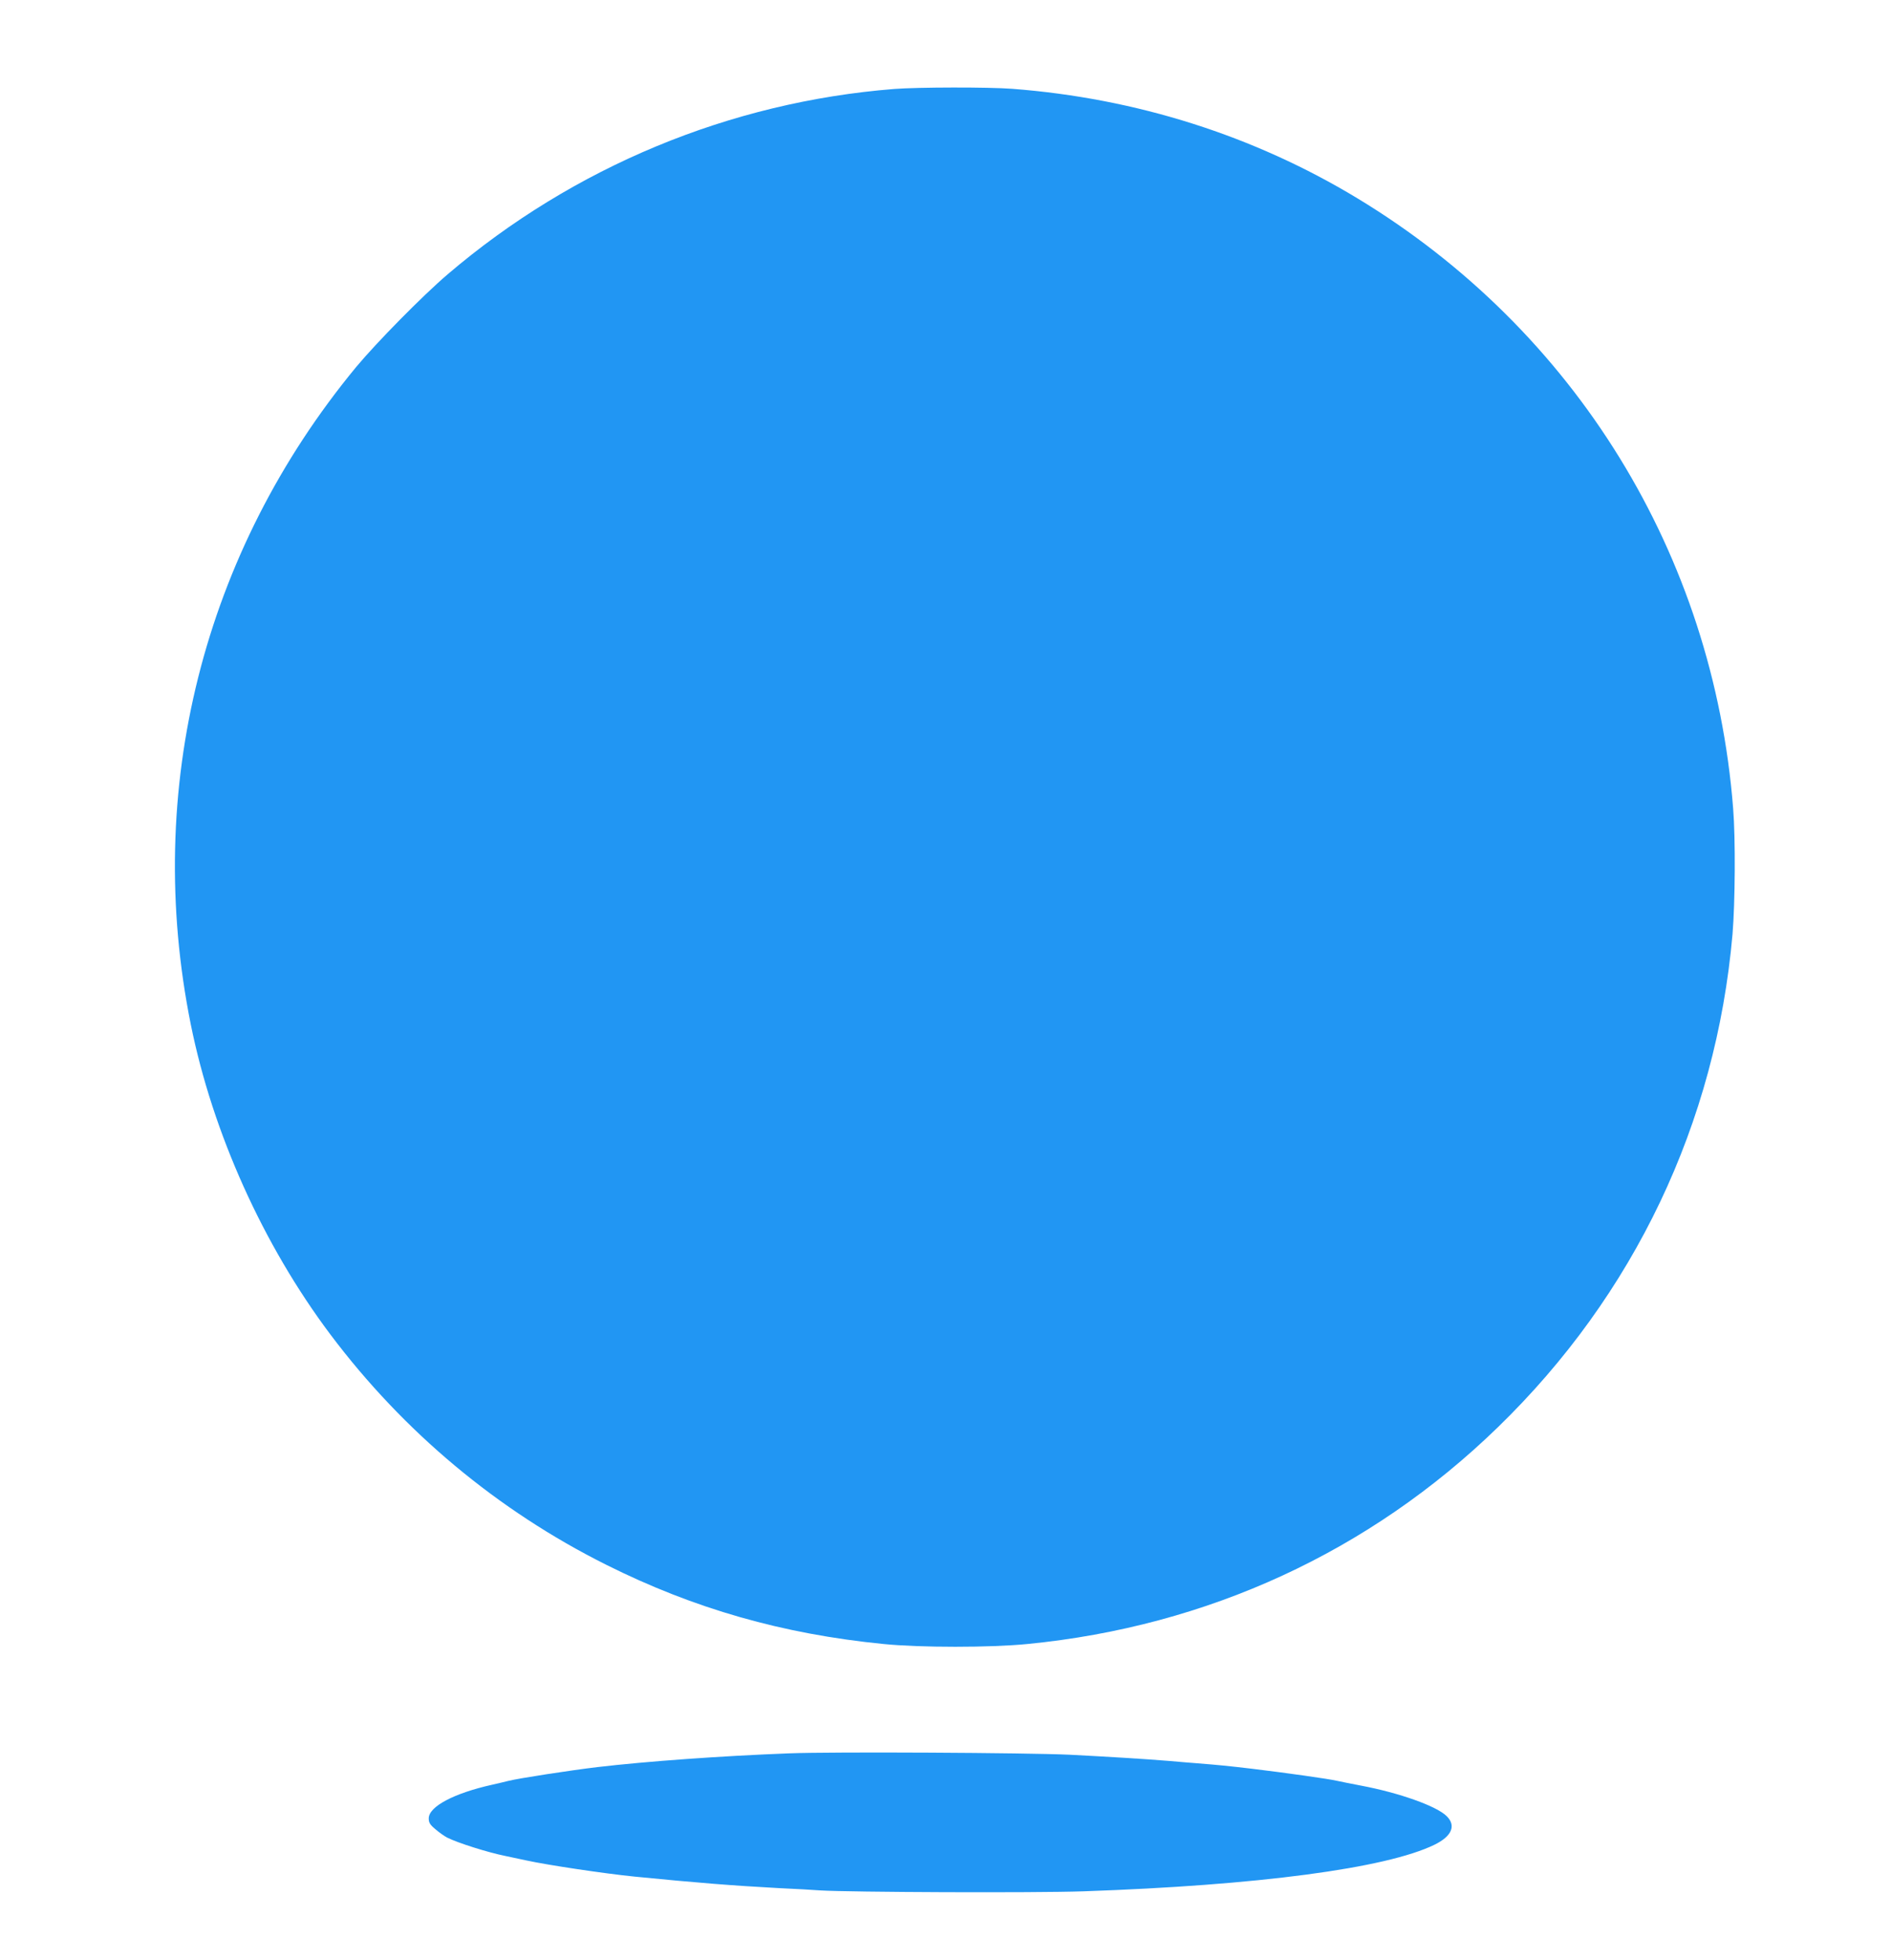 <?xml version="1.0" standalone="no"?>
<!DOCTYPE svg PUBLIC "-//W3C//DTD SVG 20010904//EN"
 "http://www.w3.org/TR/2001/REC-SVG-20010904/DTD/svg10.dtd">
<svg version="1.0" xmlns="http://www.w3.org/2000/svg"
 width="1235pt" height="1280pt" viewBox="0 0 1235 1280"
 preserveAspectRatio="xMidYMid meet">
<g transform="translate(0,1280) scale(0.1,-0.1)"
fill="#2196f3" stroke="none">
<path d="M5840 12219 c-1072 -85 -2093 -508 -2916 -1210 -164 -140 -466 -447
-599 -607 -1000 -1212 -1388 -2757 -1079 -4292 143 -708 472 -1439 912 -2025
479 -637 1092 -1149 1802 -1504 574 -287 1153 -452 1810 -517 238 -24 699 -24
940 0 1177 115 2236 603 3072 1415 891 865 1425 1986 1533 3221 17 204 20 624
4 821 -130 1658 -1032 3123 -2454 3984 -676 409 -1443 653 -2254 715 -156 12
-617 11 -771 -1z"/>
<path d="M5155 1350 c-446 -17 -931 -52 -1255 -90 -175 -21 -514 -73 -580 -90
-19 -5 -67 -16 -106 -25 -251 -56 -414 -143 -414 -220 0 -27 8 -41 43 -70 23
-20 58 -45 77 -55 67 -34 265 -97 380 -120 25 -5 86 -18 136 -29 142 -31 518
-87 709 -106 404 -40 642 -59 940 -75 110 -5 232 -12 270 -15 191 -12 1405
-17 1720 -6 1138 39 1977 150 2293 304 113 55 143 124 81 186 -65 66 -310 153
-559 200 -63 12 -133 26 -155 31 -53 13 -347 54 -555 79 -160 19 -222 25 -360
36 -36 3 -117 9 -180 15 -156 13 -402 28 -655 41 -275 13 -1548 20 -1830 9z"/>
</g>
</svg>
